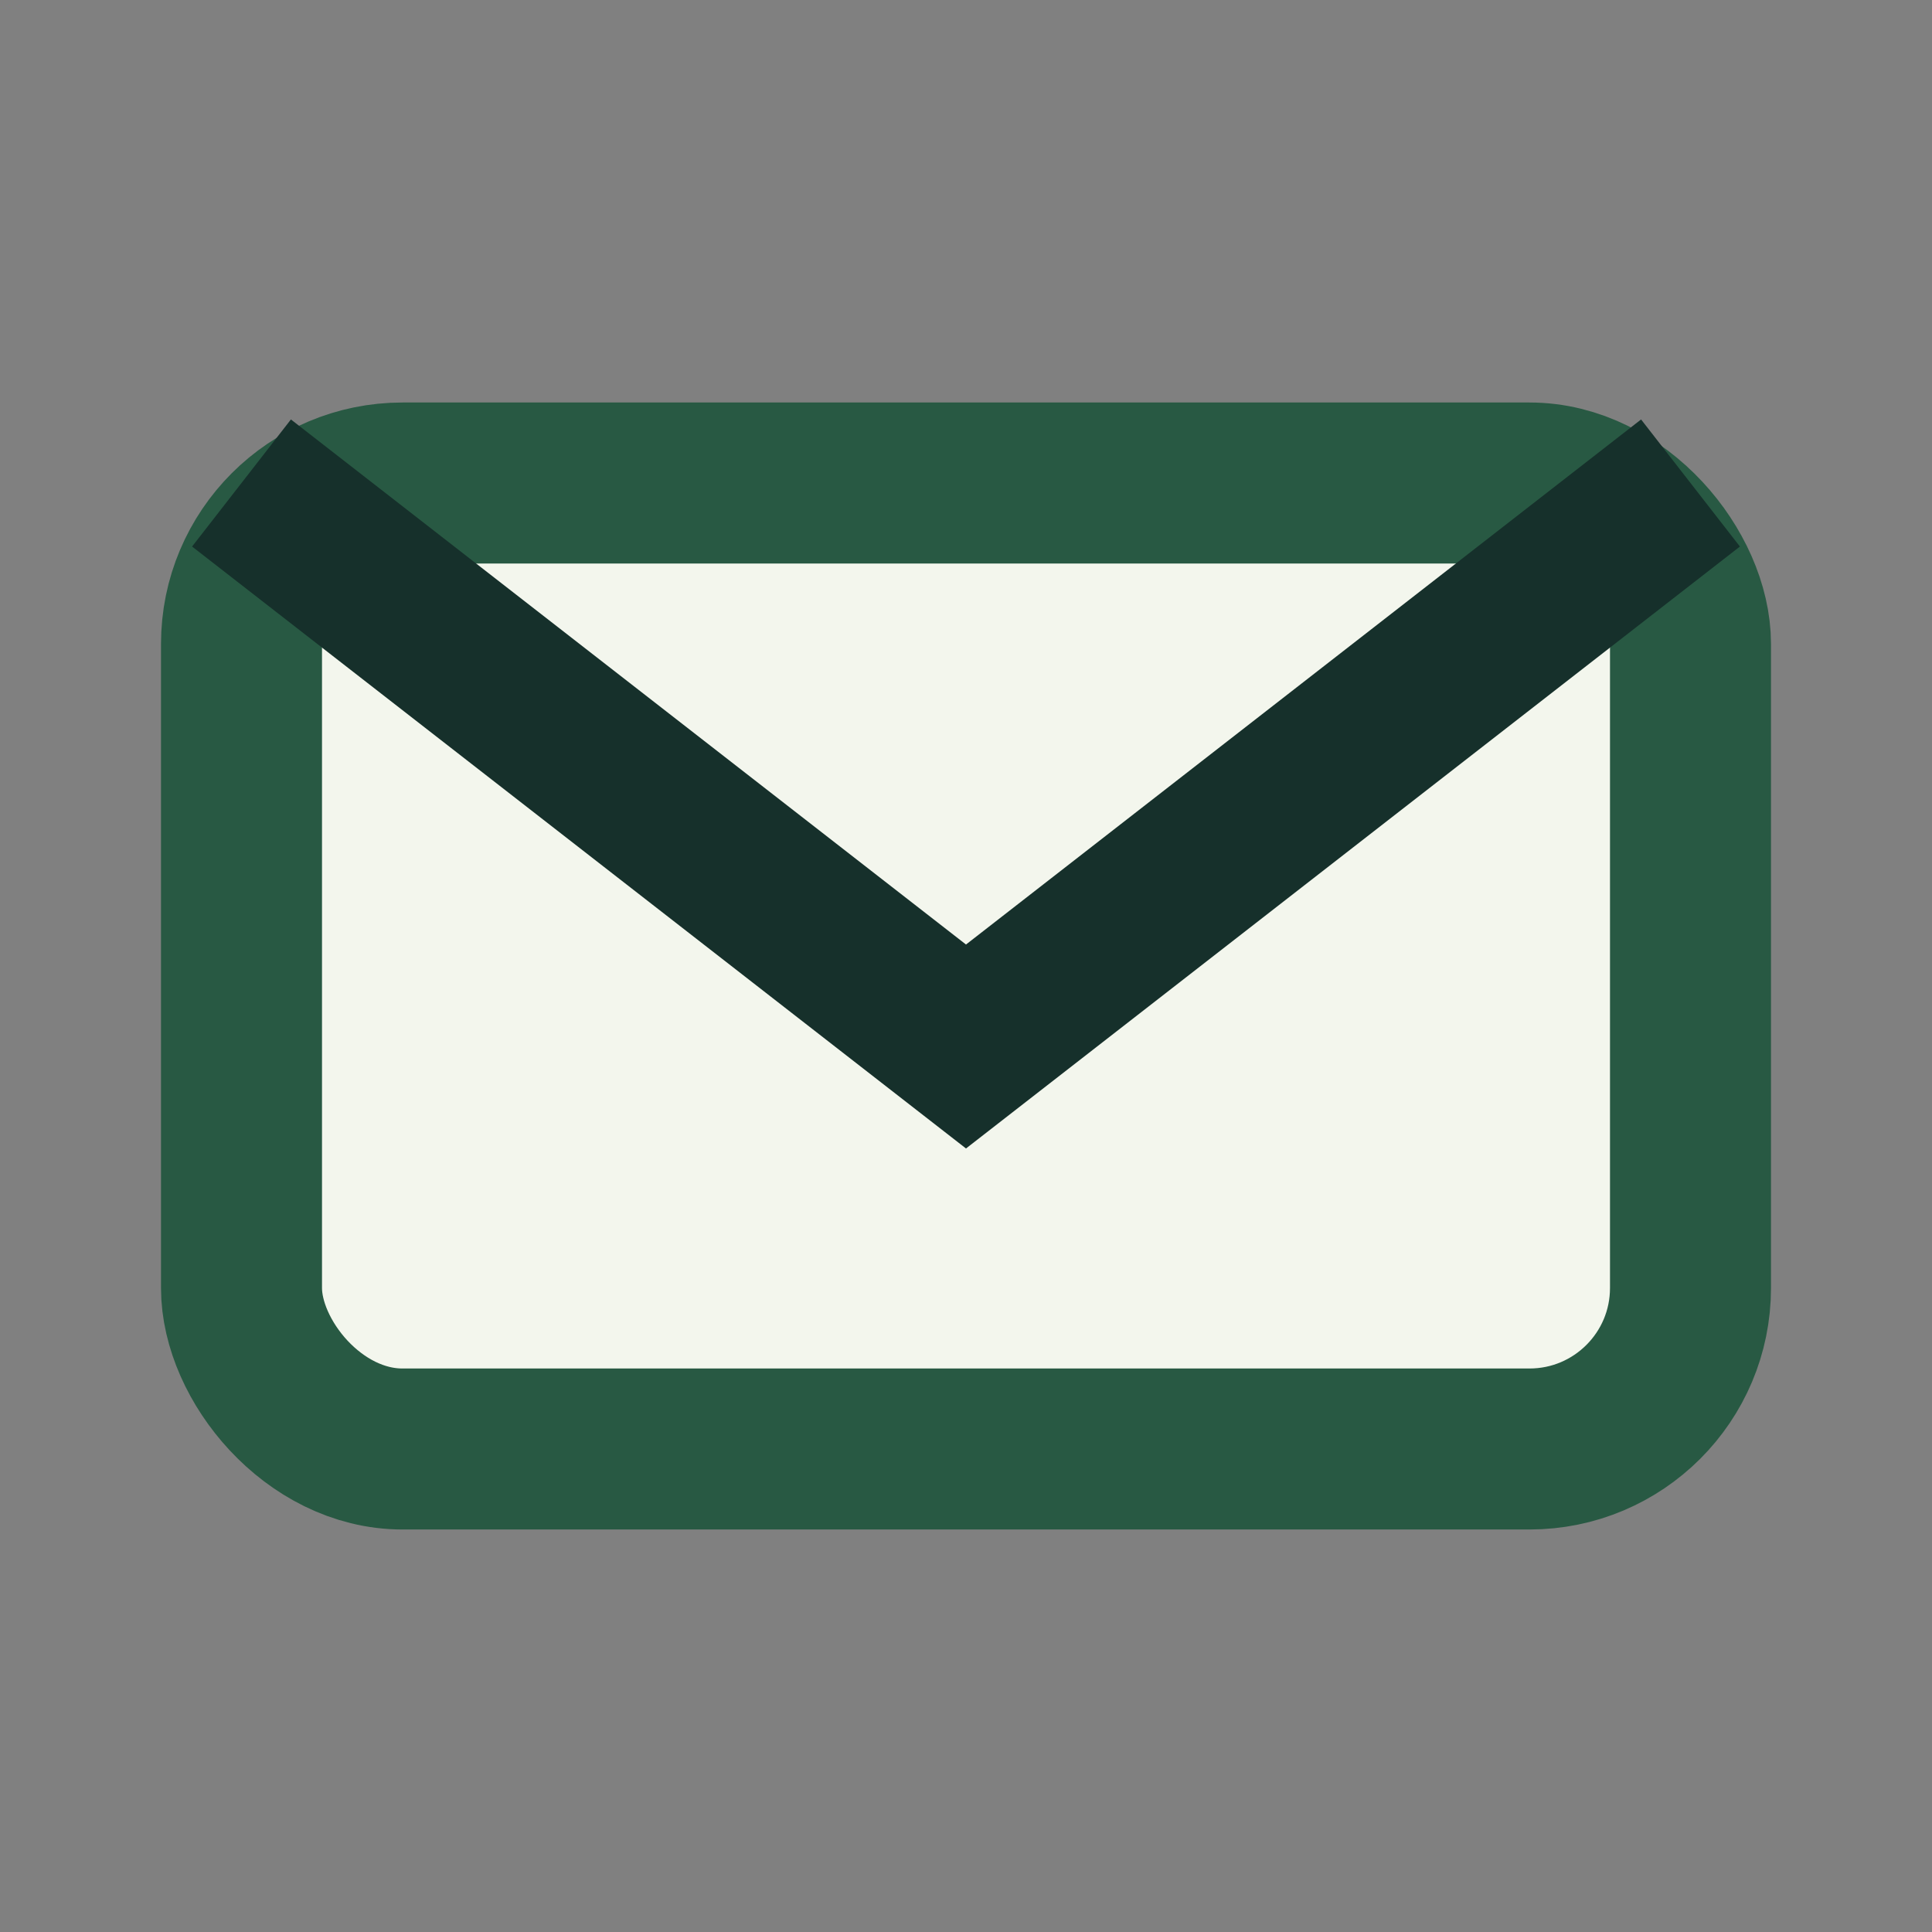 <?xml version="1.0" encoding="UTF-8"?>
<svg xmlns="http://www.w3.org/2000/svg" width="24" height="24" viewBox="0 0 24 24"><rect x="0" y="0" width="24" height="24" fill="#808080" stroke="none"/><rect x="3" y="6" width="18" height="12" rx="2" fill="#F3F6ED" stroke="#285943" stroke-width="2"/><path d="M3 6l9 7l9-7" fill="none" stroke="#16302B" stroke-width="2"/></svg>